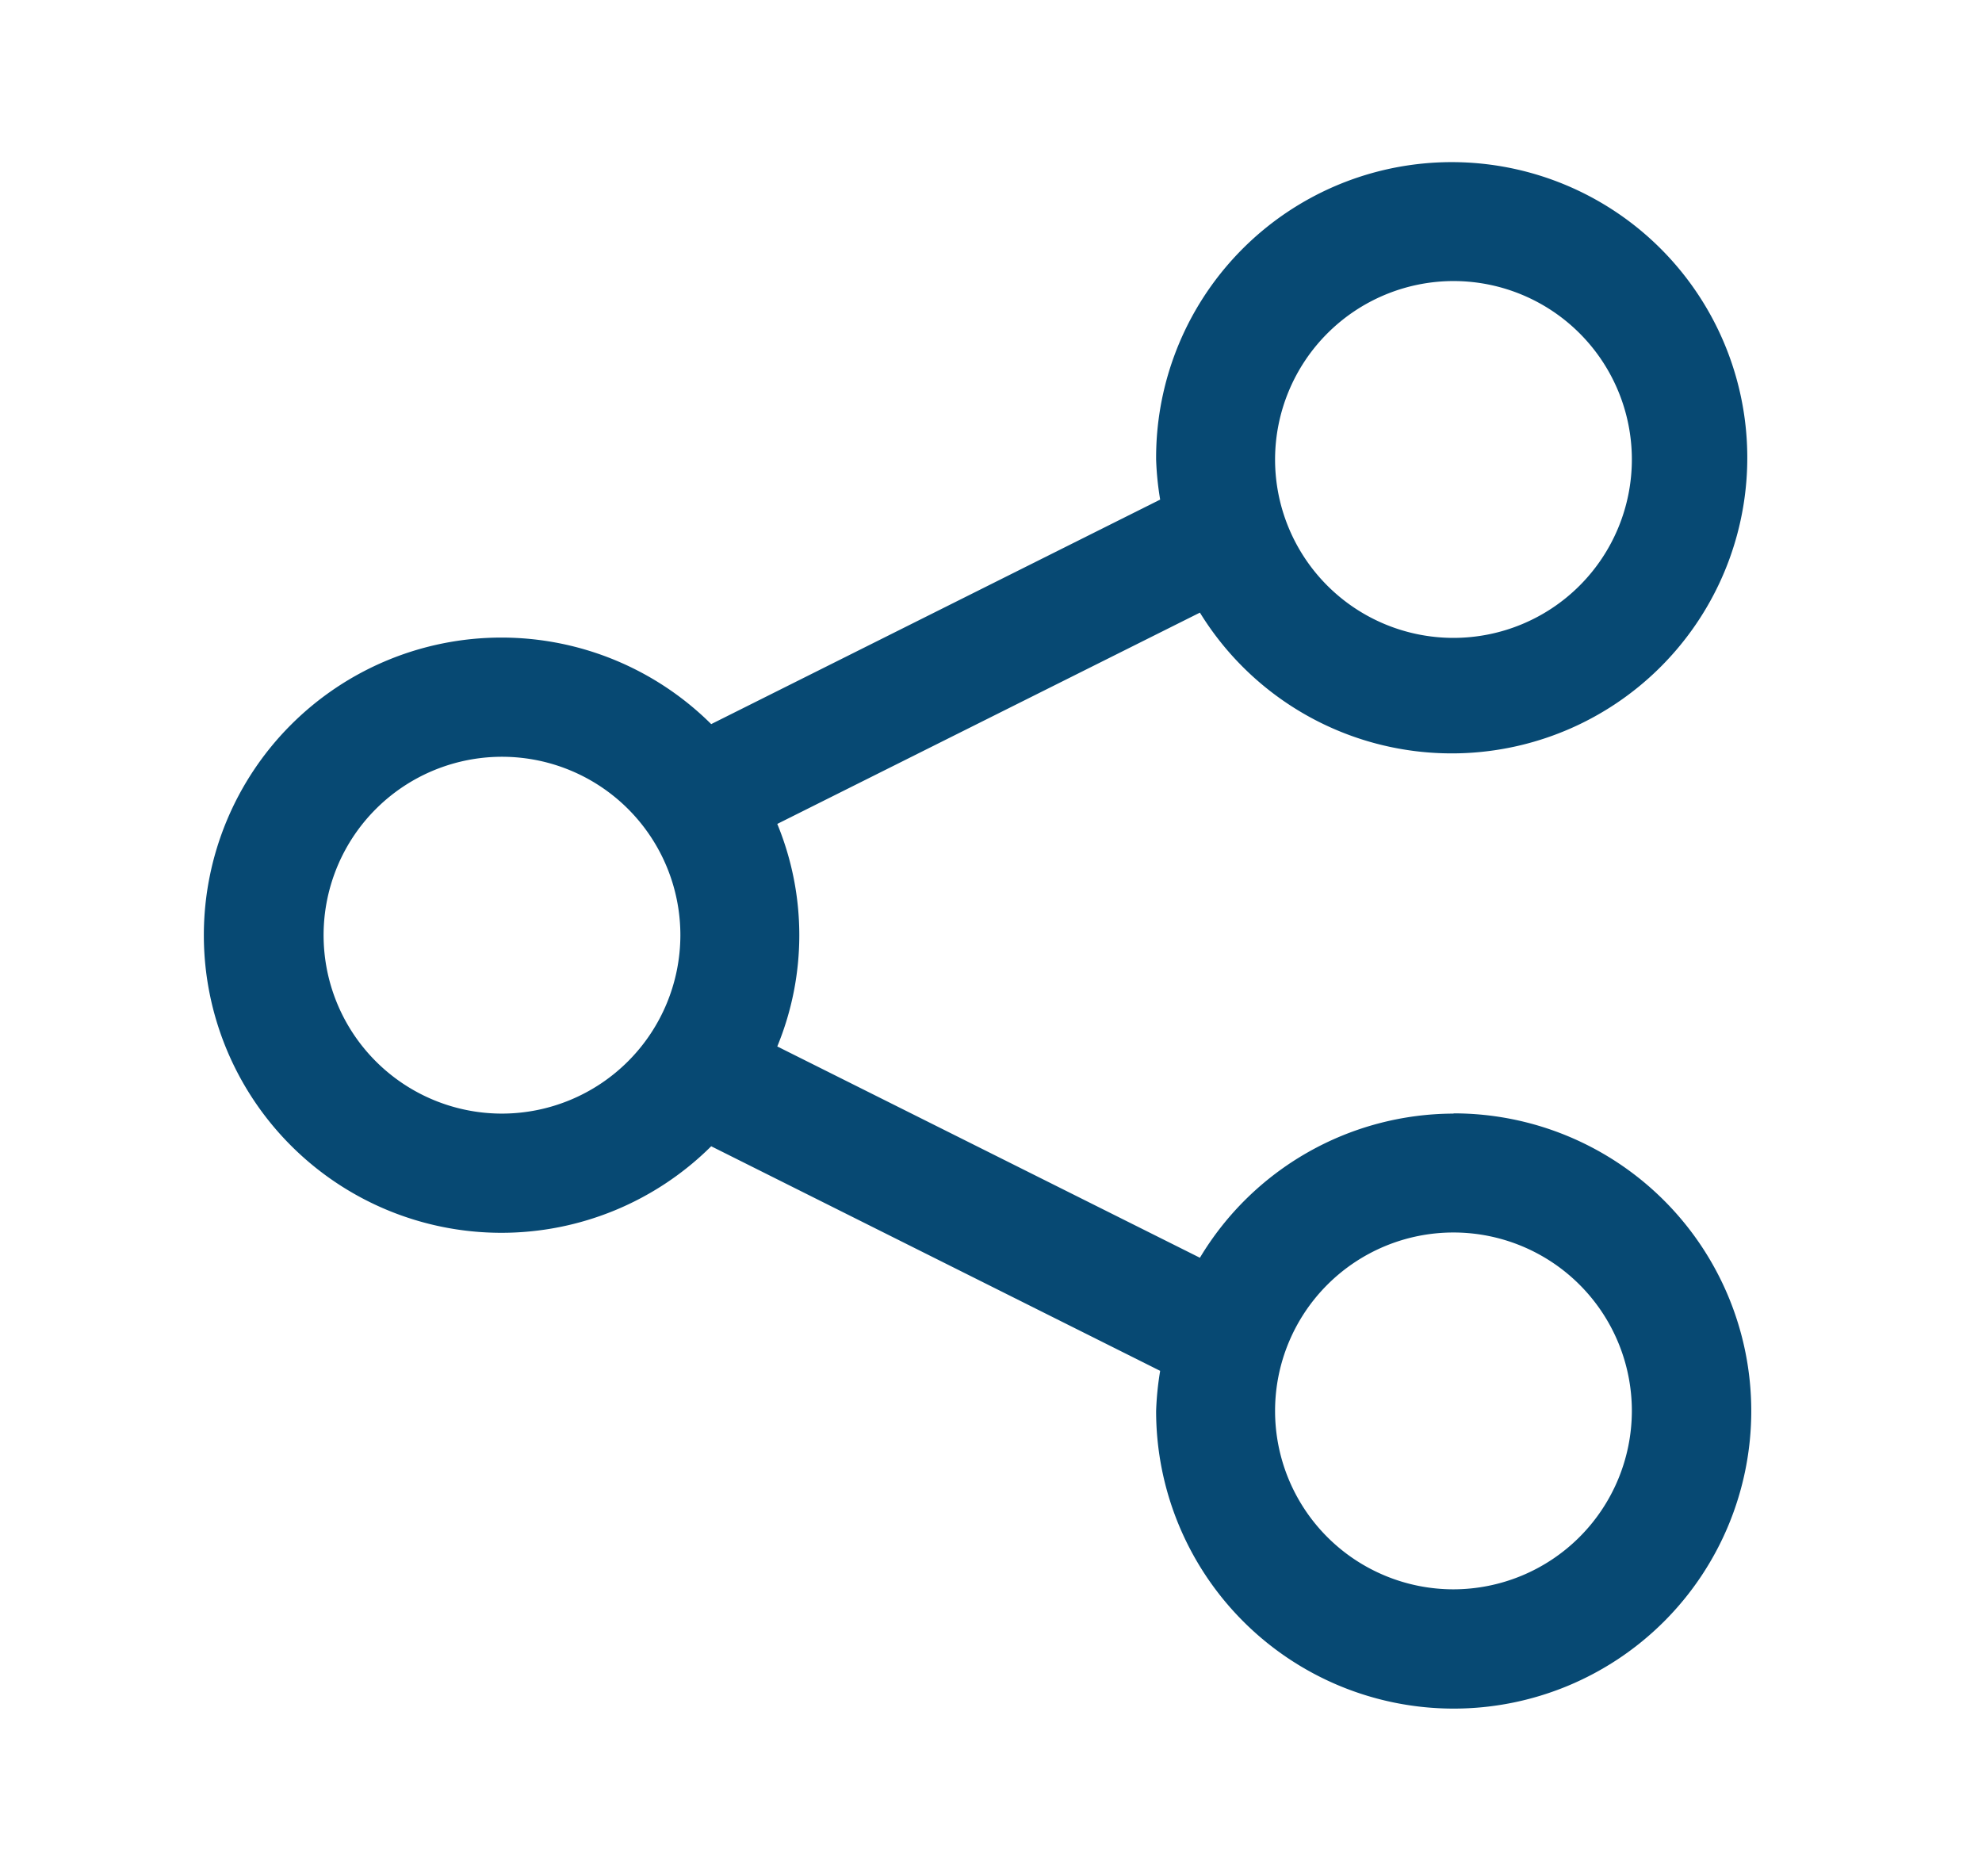 <svg xmlns="http://www.w3.org/2000/svg" width="25.976" height="24.588" viewBox="0 0 25.976 24.588">
  <g id="share-blue" transform="translate(0.5 0.5)">
    <rect id="Frame" width="24.976" height="23.588" transform="translate(0 0)" fill="#074973" stroke="#625e5e" stroke-width="1" opacity="0"/>
    <path id="share" d="M2434.616,306.719a3.887,3.887,0,0,0-3.323,1.889l-5.539-2.769a3.827,3.827,0,0,0,0-2.916l5.539-2.769a3.874,3.874,0,1,0-.574-2.007,3.973,3.973,0,0,0,.053.526l-5.884,2.942a3.9,3.9,0,1,0,0,5.532l5.884,2.943a3.972,3.972,0,0,0-.053.526,3.9,3.9,0,1,0,3.9-3.9Zm0-10.91a2.338,2.338,0,1,1-2.338,2.338A2.341,2.341,0,0,1,2434.616,295.809Zm-12.469,10.91a2.338,2.338,0,1,1,2.337-2.338A2.341,2.341,0,0,1,2422.146,306.719Zm12.469,6.234a2.338,2.338,0,1,1,2.338-2.338A2.341,2.341,0,0,1,2434.616,312.953Z" transform="translate(-2416.067 -292.626)" fill="#074973"/>
  </g>
</svg>
